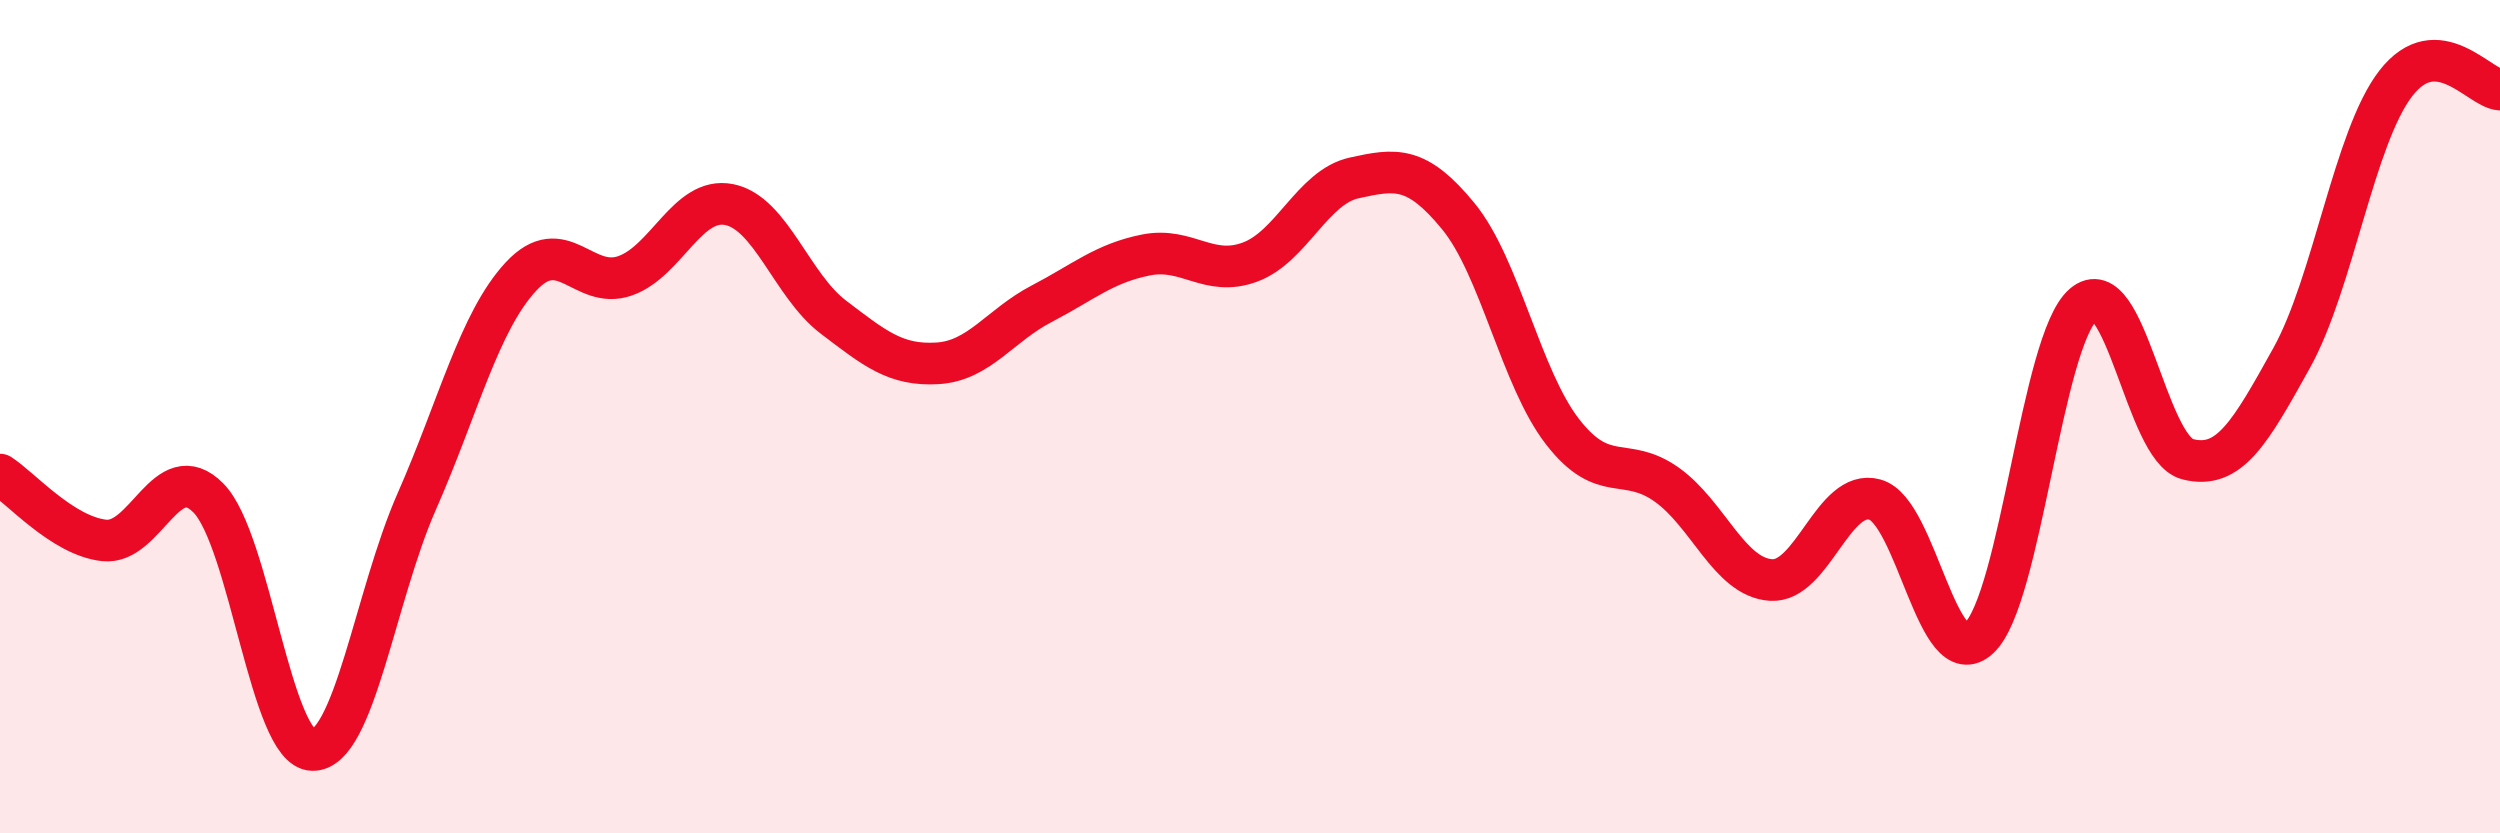 
    <svg width="60" height="20" viewBox="0 0 60 20" xmlns="http://www.w3.org/2000/svg">
      <path
        d="M 0,11.39 C 0.5,11.71 1.5,12.86 2.5,12.97 C 3.5,13.08 4,10.94 5,11.95 C 6,12.96 6.5,17.98 7.5,18 C 8.5,18.02 9,14.31 10,12.04 C 11,9.77 11.5,7.72 12.5,6.64 C 13.5,5.56 14,6.97 15,6.62 C 16,6.27 16.5,4.71 17.5,4.91 C 18.5,5.11 19,6.85 20,7.61 C 21,8.37 21.5,8.78 22.5,8.72 C 23.5,8.66 24,7.81 25,7.29 C 26,6.77 26.5,6.32 27.5,6.12 C 28.5,5.92 29,6.66 30,6.29 C 31,5.92 31.5,4.49 32.5,4.27 C 33.5,4.05 34,3.97 35,5.19 C 36,6.41 36.5,9.07 37.5,10.36 C 38.5,11.65 39,10.92 40,11.63 C 41,12.34 41.5,13.85 42.5,13.92 C 43.5,13.99 44,11.71 45,11.99 C 46,12.27 46.5,16.25 47.5,15.31 C 48.5,14.37 49,8.17 50,7.31 C 51,6.45 51.5,10.76 52.5,11.02 C 53.5,11.28 54,10.39 55,8.59 C 56,6.79 56.5,3.29 57.5,2 C 58.5,0.71 59.5,2.12 60,2.15L60 20L0 20Z"
        fill="#EB0A25"
        opacity="0.1"
        stroke-linecap="round"
        stroke-linejoin="round"
      />
      <path
        d="M 0,11.39 C 0.5,11.71 1.5,12.86 2.5,12.97 C 3.5,13.08 4,10.94 5,11.95 C 6,12.96 6.5,17.98 7.5,18 C 8.5,18.02 9,14.31 10,12.04 C 11,9.77 11.5,7.72 12.5,6.64 C 13.5,5.56 14,6.97 15,6.62 C 16,6.27 16.5,4.71 17.5,4.91 C 18.5,5.11 19,6.85 20,7.61 C 21,8.37 21.5,8.78 22.5,8.72 C 23.5,8.66 24,7.81 25,7.29 C 26,6.77 26.5,6.32 27.5,6.12 C 28.5,5.92 29,6.66 30,6.29 C 31,5.92 31.5,4.49 32.5,4.27 C 33.5,4.05 34,3.97 35,5.19 C 36,6.41 36.5,9.07 37.5,10.36 C 38.5,11.65 39,10.92 40,11.63 C 41,12.34 41.5,13.85 42.5,13.92 C 43.5,13.99 44,11.71 45,11.99 C 46,12.27 46.5,16.25 47.5,15.31 C 48.5,14.37 49,8.17 50,7.31 C 51,6.45 51.5,10.76 52.5,11.02 C 53.5,11.28 54,10.39 55,8.59 C 56,6.79 56.5,3.29 57.5,2 C 58.5,0.71 59.5,2.12 60,2.15"
        stroke="#EB0A25"
        stroke-width="1"
        fill="none"
        stroke-linecap="round"
        stroke-linejoin="round"
      />
    </svg>
  
